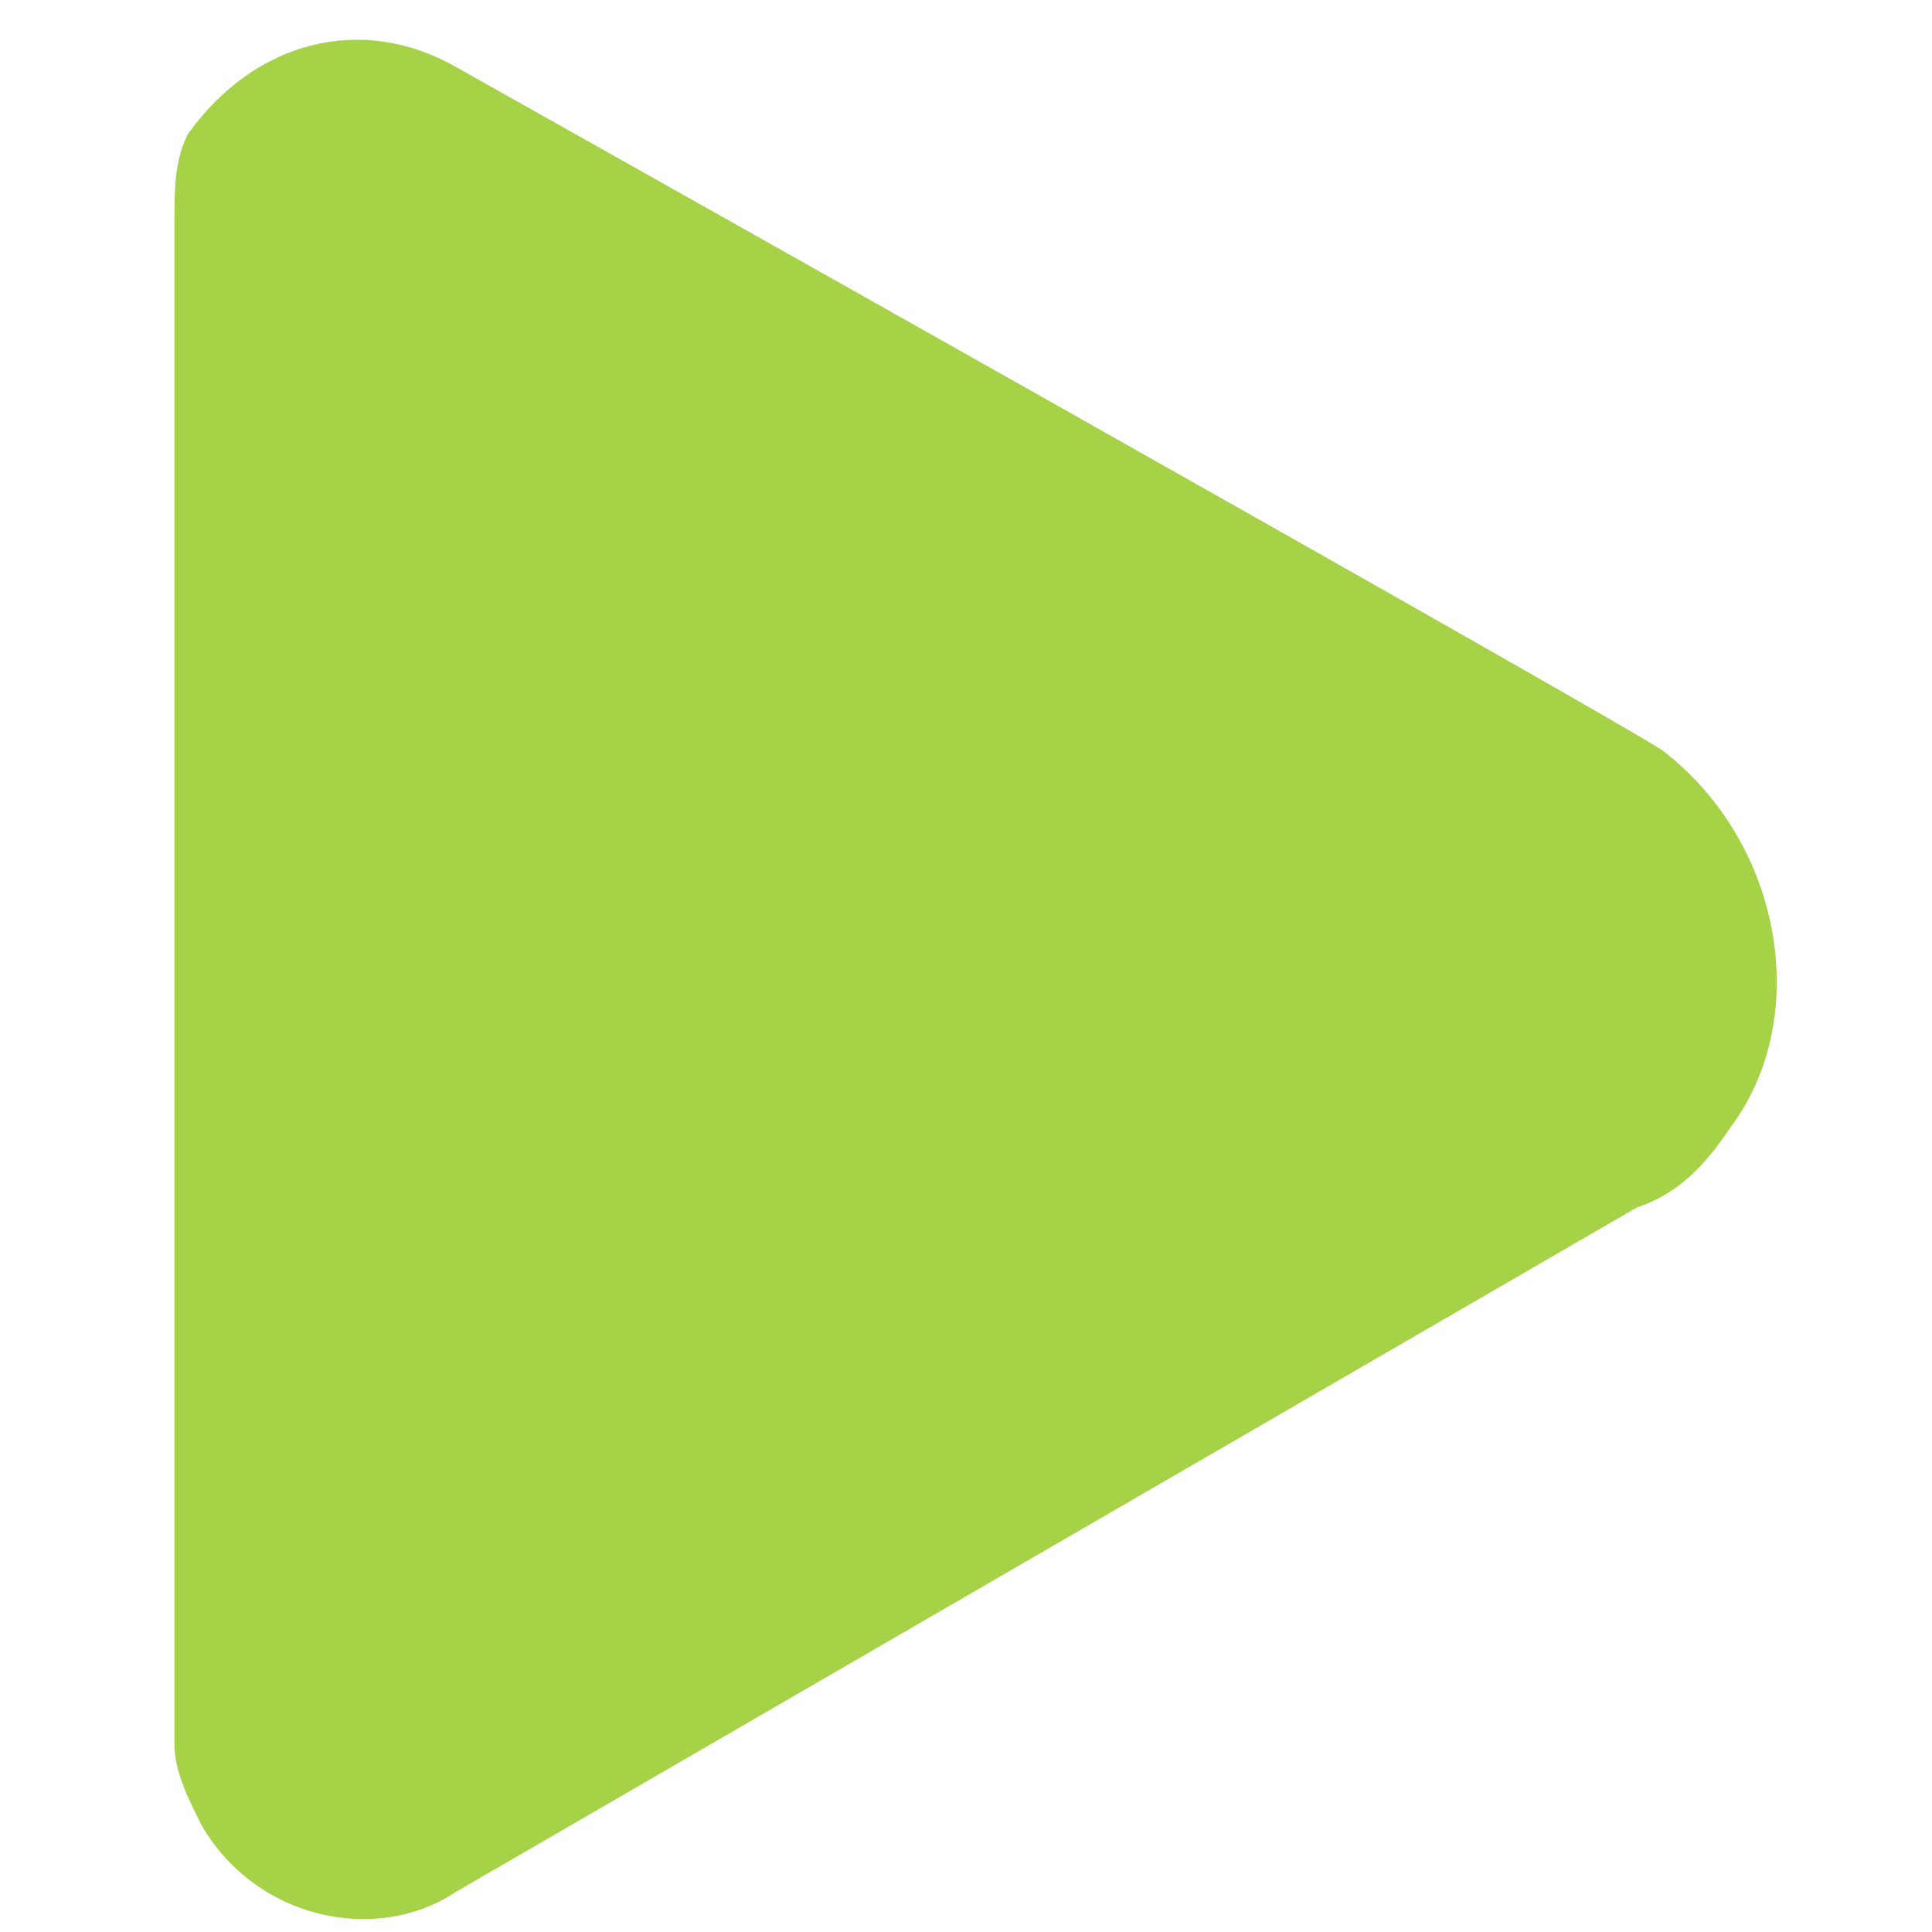 <?xml version="1.0" encoding="UTF-8"?> <svg xmlns="http://www.w3.org/2000/svg" xmlns:xlink="http://www.w3.org/1999/xlink" version="1.1" id="Layer_2_1_" x="0px" y="0px" viewBox="0 0 14.4 14.4" style="enable-background:new 0 0 14.4 14.4;" xml:space="preserve"> <style type="text/css"> .st0{fill:#A6D248;} </style> <title>active_icon_v5</title> <path class="st0" d="M12.4,5.6c-0.1-0.1-9-5.1-9-5.1C2.7,0.1,1.9,0.3,1.4,1C1.3,1.2,1.3,1.4,1.3,1.7l0,0V13l0,0 c0,0.2,0.1,0.4,0.2,0.6c0.4,0.7,1.3,0.9,1.9,0.5L12.2,9c0.3-0.1,0.5-0.3,0.7-0.6C13.5,7.6,13.3,6.3,12.4,5.6 C12.4,5.6,12.4,5.6,12.4,5.6z"></path> </svg> 